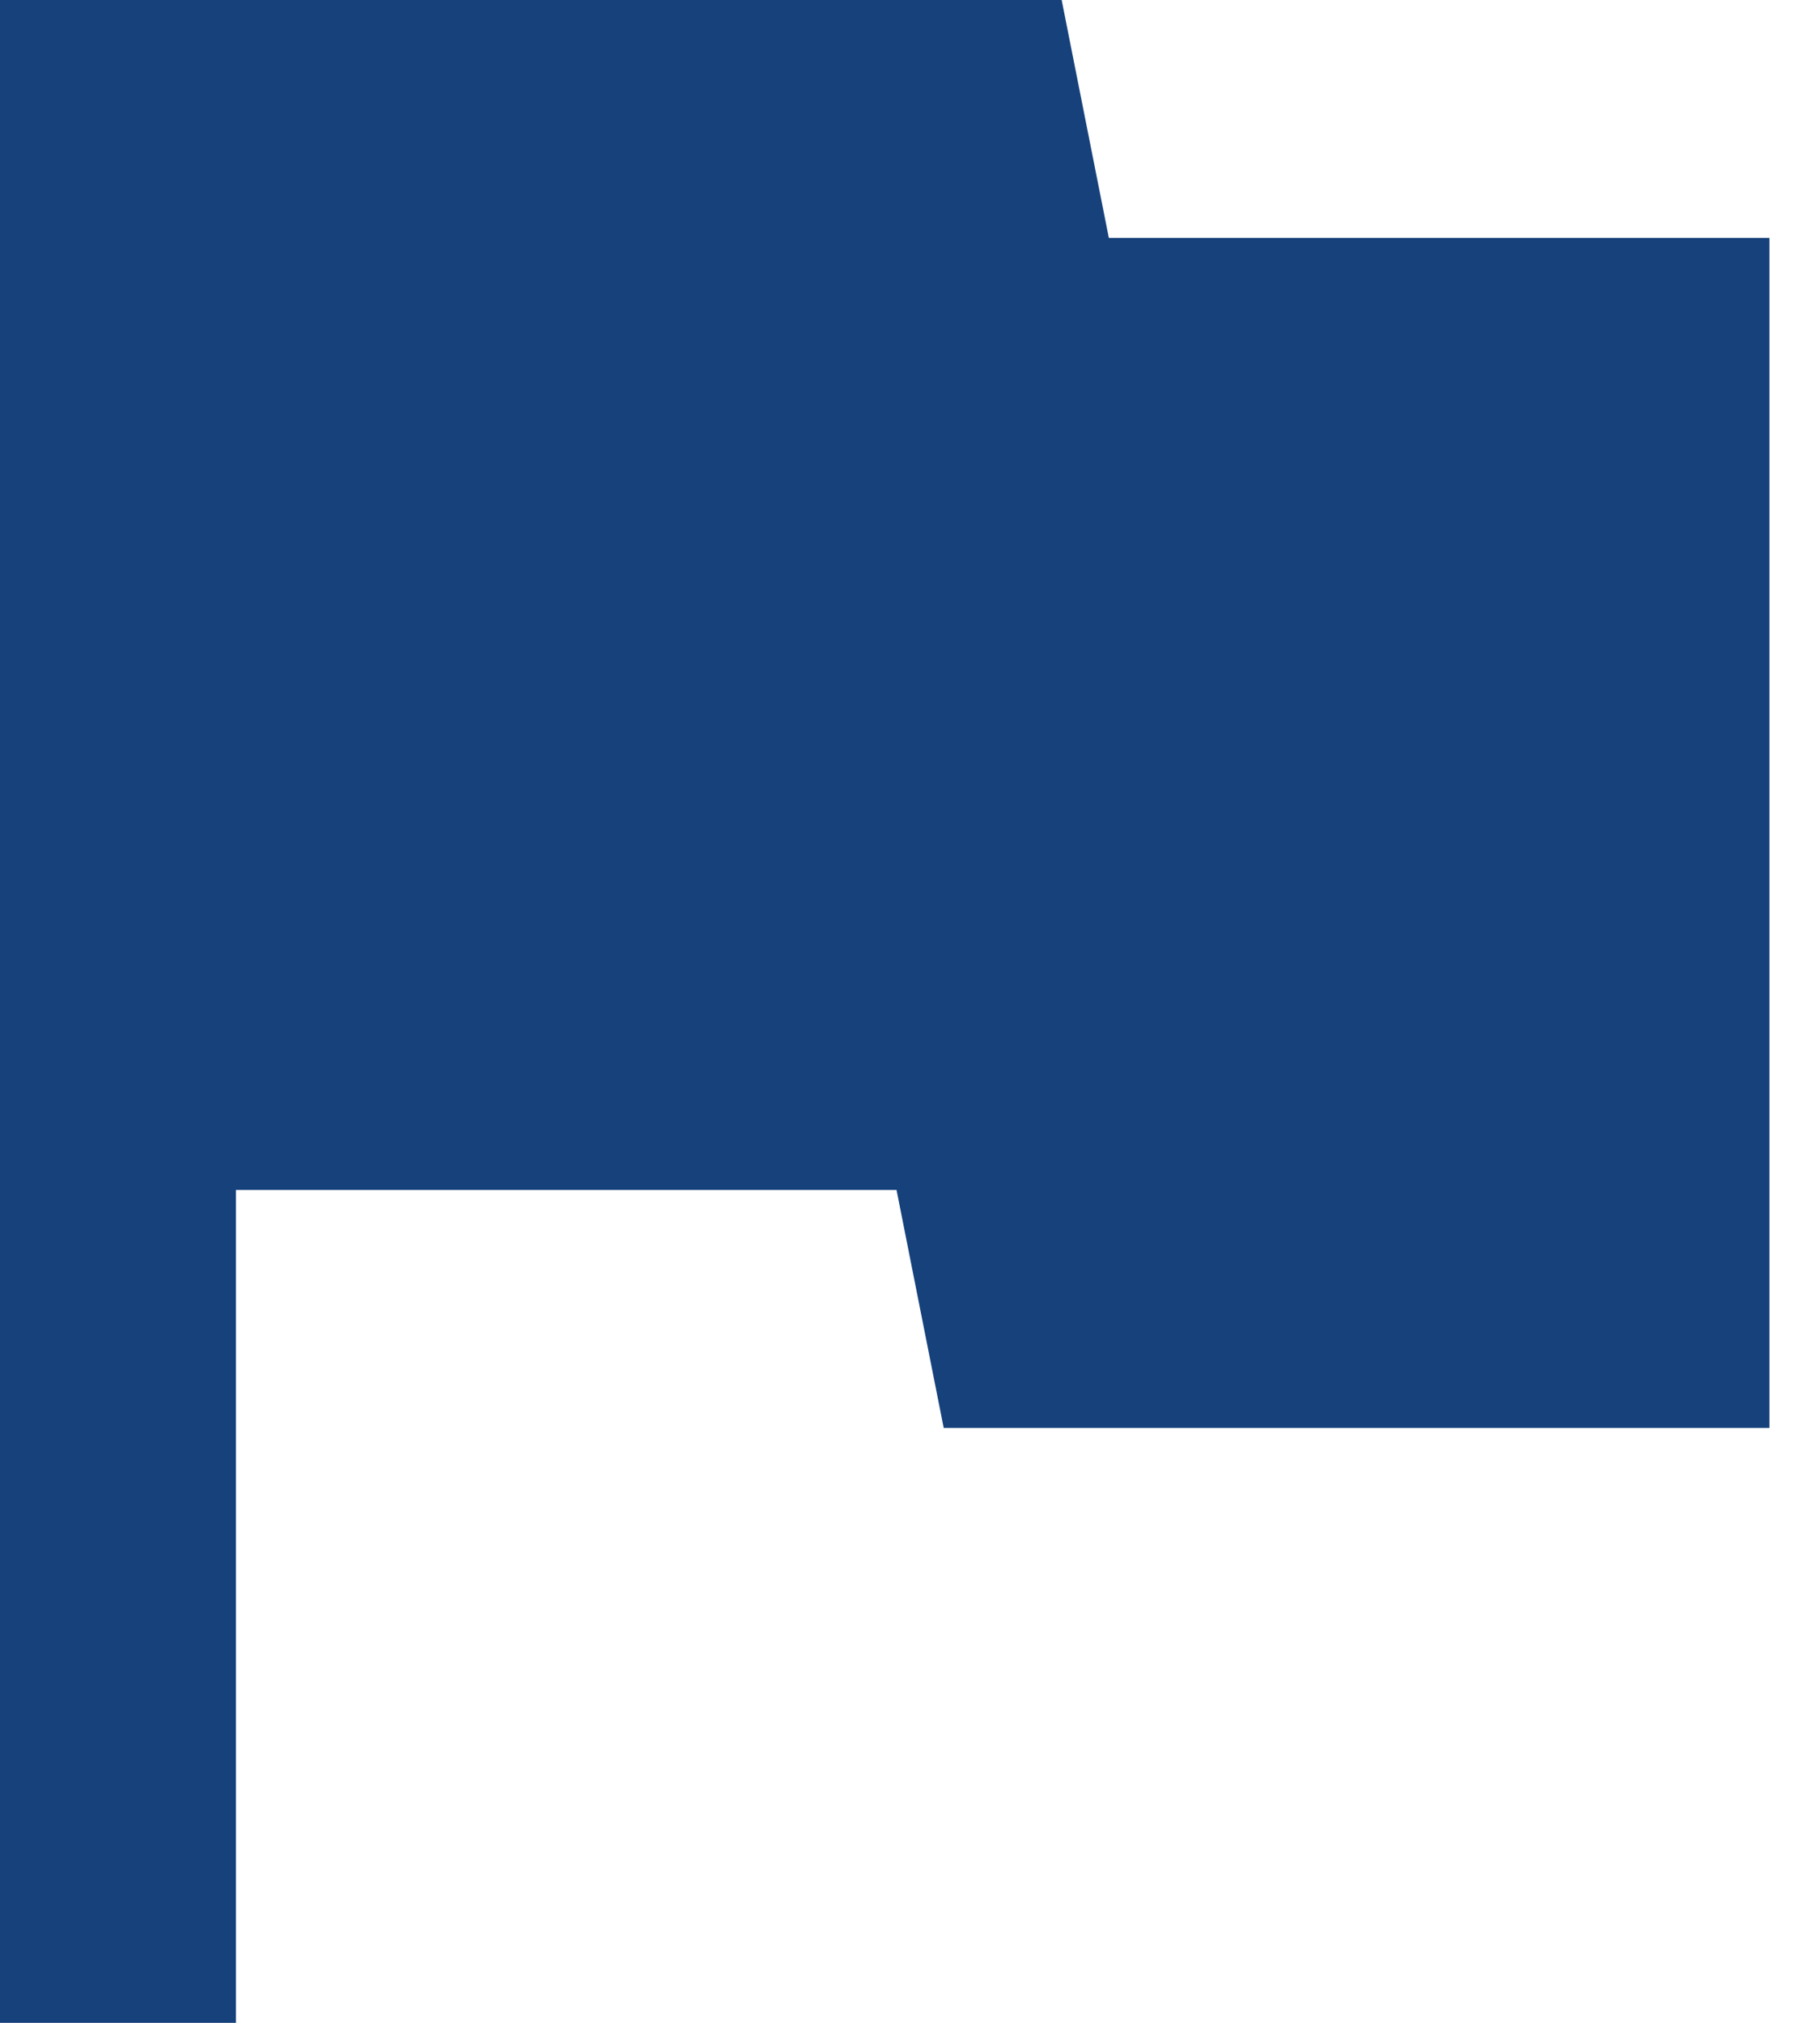 <svg width="27" height="30" viewBox="0 0 27 30" fill="none" xmlns="http://www.w3.org/2000/svg">
<path d="M16.45 3.529L15.75 0H0V30H3.5V17.647H13.3L14 21.177H26.25V3.529H16.45Z" fill="#16417B"/>
</svg>
